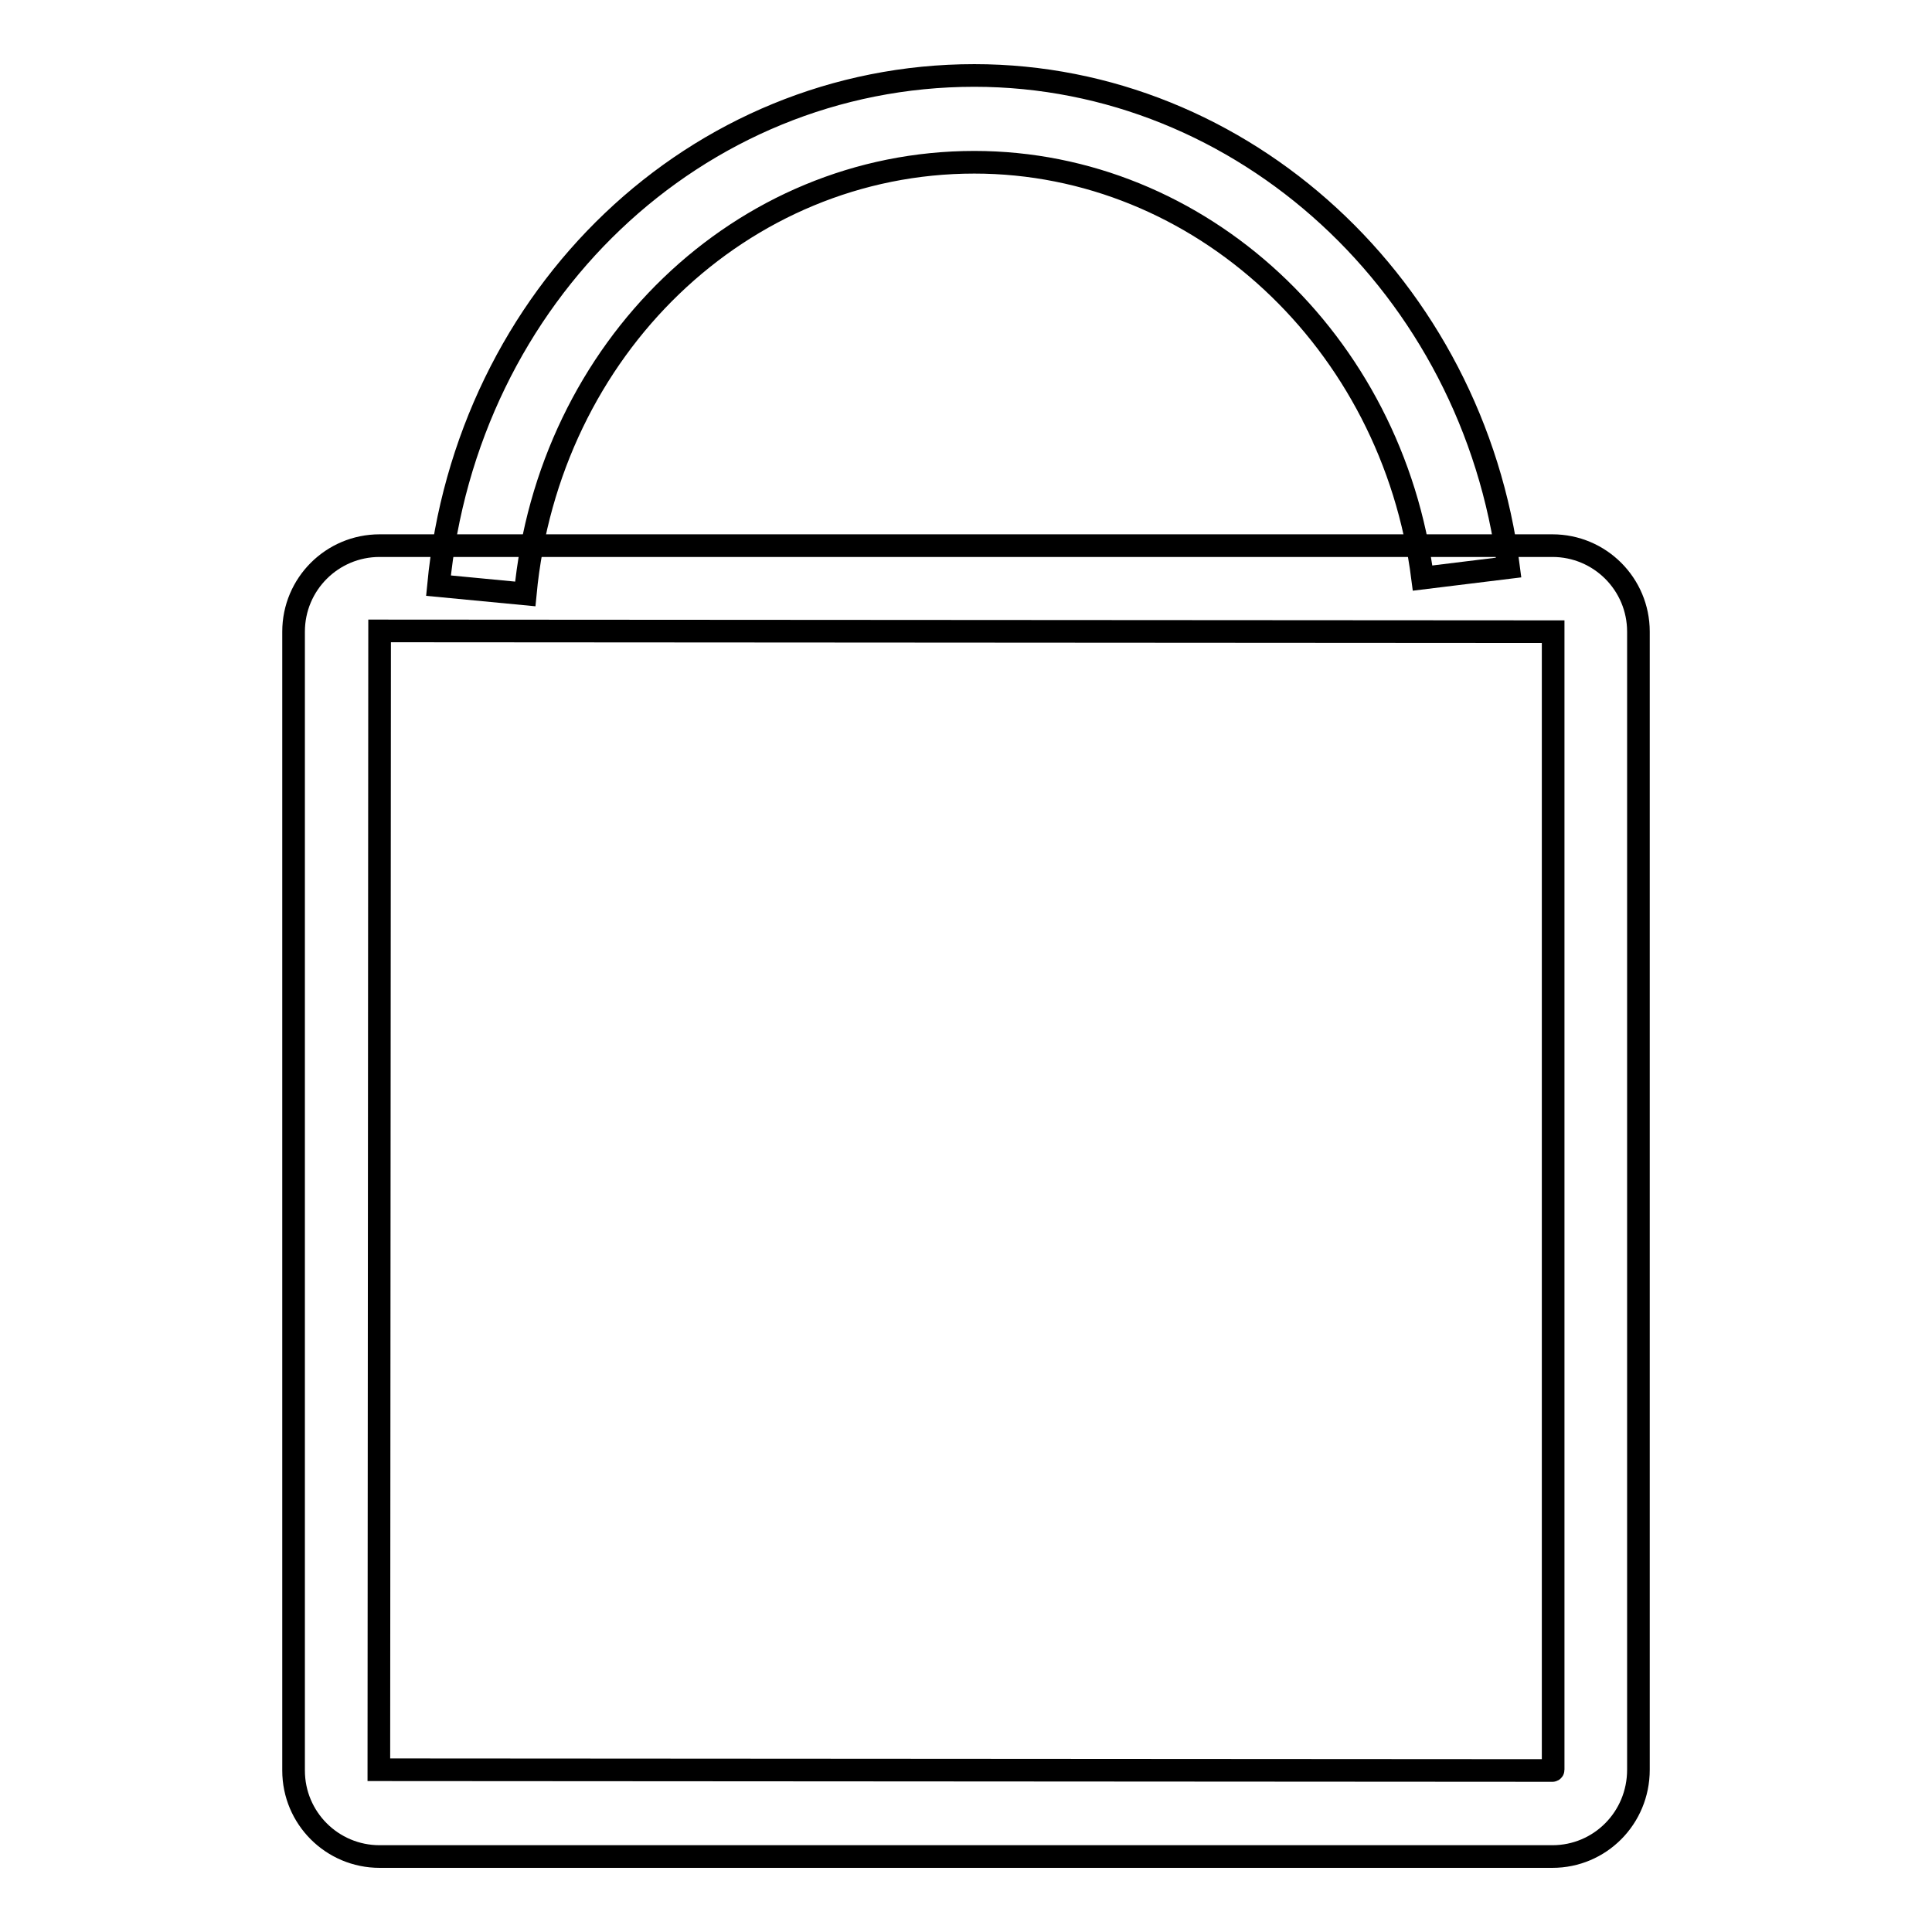<?xml version="1.0" encoding="utf-8"?>
<!-- Svg Vector Icons : http://www.onlinewebfonts.com/icon -->
<!DOCTYPE svg PUBLIC "-//W3C//DTD SVG 1.1//EN" "http://www.w3.org/Graphics/SVG/1.1/DTD/svg11.dtd">
<svg version="1.1" xmlns="http://www.w3.org/2000/svg" xmlns:xlink="http://www.w3.org/1999/xlink" x="0px" y="0px" viewBox="0 0 256 256" enable-background="new 0 0 256 256" xml:space="preserve">
<g><g><path stroke-width="3" fill-opacity="0" stroke="#000000"  d="M205.7,246H50.3c-6.3,0-11.4-5.1-11.4-11.4V83.7c0-6.3,5.1-11.4,11.4-11.4h155.4c6.3,0,11.4,5.1,11.4,11.4v150.8C217.1,240.9,212,246,205.7,246z M50.3,83.6l-0.1,150.9l155.5,0.1c0,0,0.1,0,0.1-0.1V83.7L50.3,83.6z"/><path stroke-width="3" fill-opacity="0" stroke="#000000"  d="M69.6,78.7l-11.5-1.1C61.8,39,92.3,10,129.1,10c35.6,0,66.1,28,70.8,65.2l-11.4,1.4c-4-31.4-29.5-55.1-59.4-55.1C98.3,21.5,72.7,46.1,69.6,78.7z"/></g></g>
</svg>